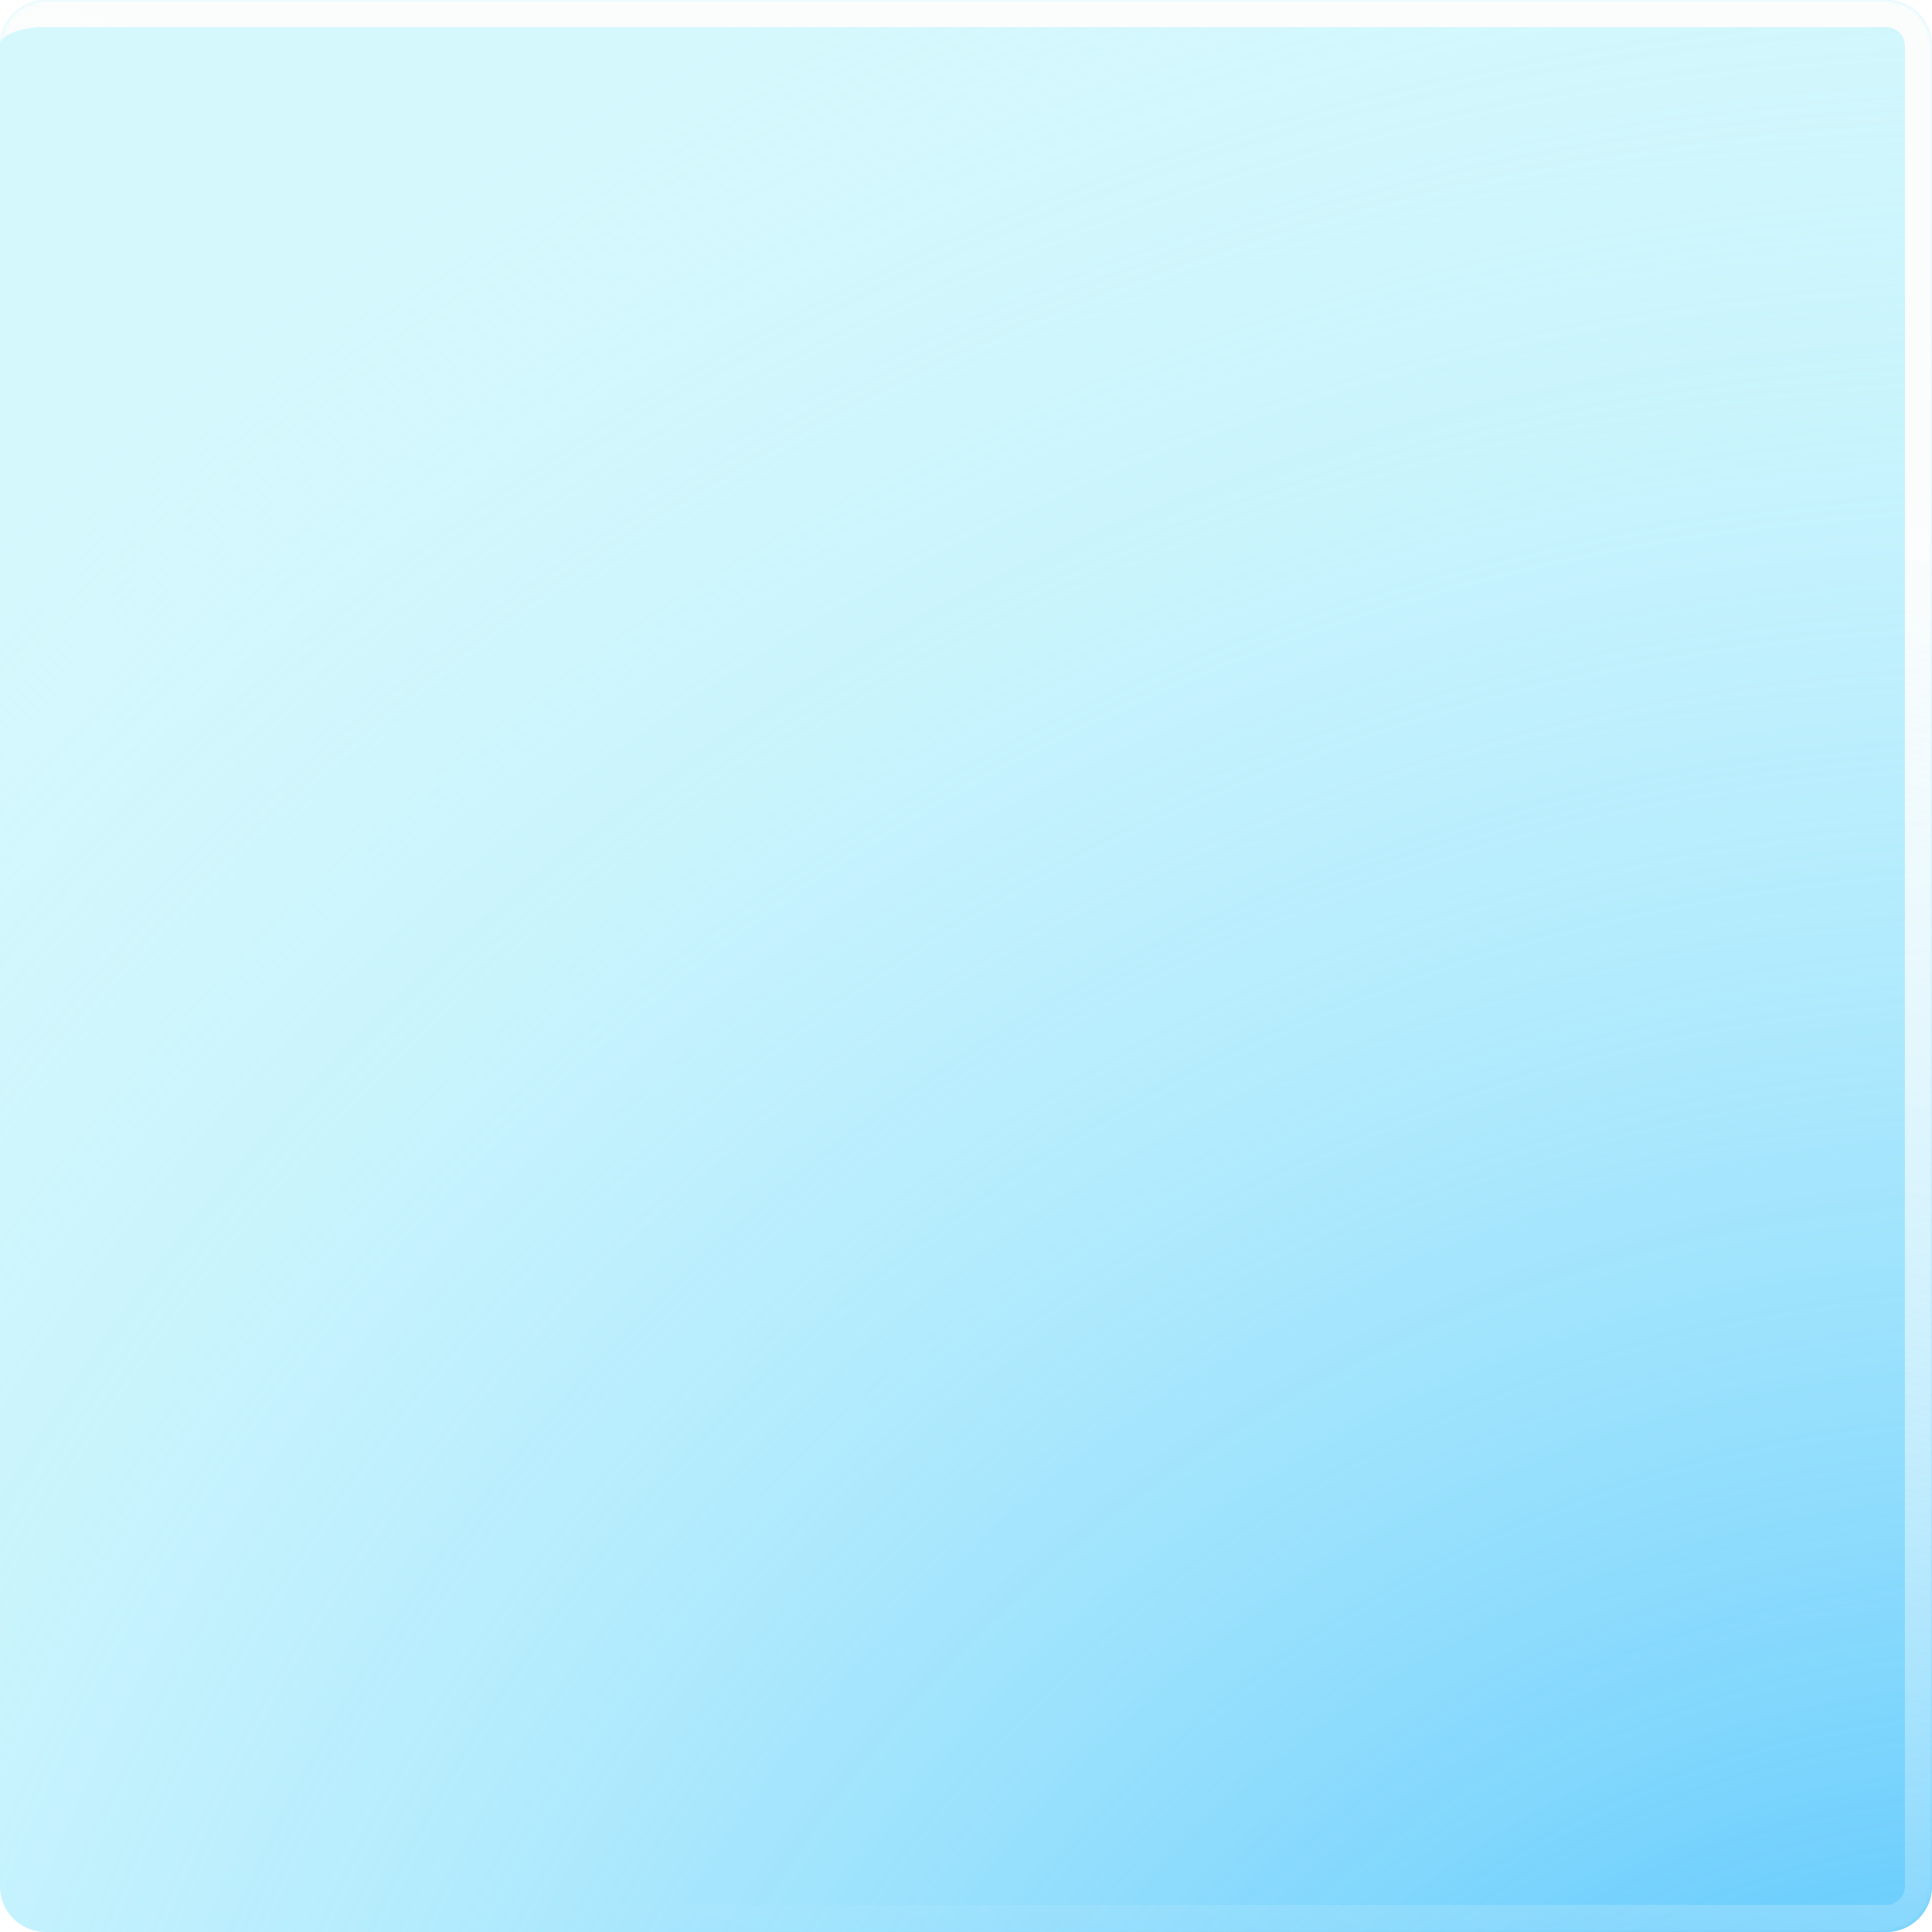 <svg xmlns="http://www.w3.org/2000/svg" width="428" height="428" fill="none"><g clip-path="url(#a)"><path fill="#D5F8FD" d="M0 10.118C0 4.53 4.53 0 10.118 0h407.764C423.47 0 428 4.53 428 10.118v407.764c0 5.588-4.53 10.118-10.118 10.118H10.118C4.53 428 0 423.47 0 417.882V10.118z"/><circle cx="446.5" cy="591.5" r="651.5" fill="url(#b)" transform="rotate(180 446.5 591.5)"/><g filter="url(#c)"><mask id="e" fill="#fff"><path d="M0 10C0 4.477 4.477 0 10 0h407.882C423.47 0 428 4.53 428 10.118v407.764c0 5.588-4.53 10.118-10.118 10.118H10.118C4.53 428 0 423.47 0 417.882V10z"/></mask><path fill="url(#d)" fill-opacity=".96" d="M0 10C0 1.163 7.163-6 16-6h401.882C426.784-6 434 1.216 434 10.118h-12A4.118 4.118 0 0 0 417.882 6H10C4.477 6 0 7.79 0 10zm434 407.882c0 8.902-7.216 16.118-16.118 16.118H16.118C7.216 434 0 426.784 0 417.882 0 420.156 4.53 422 10.118 422h407.764a4.118 4.118 0 0 0 4.118-4.118h12zM0 428V0v428zM417.882-6C426.784-6 434 1.216 434 10.118v407.764c0 8.902-7.216 16.118-16.118 16.118v-12a4.118 4.118 0 0 0 4.118-4.118V10.118A4.118 4.118 0 0 0 417.882 6V-6z" mask="url(#e)"/></g></g><defs><radialGradient id="b" cx="0" cy="0" r="1" gradientTransform="rotate(90 -72.5 519) scale(651.5)" gradientUnits="userSpaceOnUse"><stop stop-color="#19ABFD"/><stop offset="1" stop-color="#C7F7FD" stop-opacity="0"/></radialGradient><linearGradient id="d" x1="346" x2="240.5" y1="80" y2="455" gradientUnits="userSpaceOnUse"><stop offset=".037" stop-color="#FDFDFD"/><stop offset="1" stop-color="#fff" stop-opacity="0"/></linearGradient><clipPath id="a"><path fill="#fff" d="M0 10.118C0 4.53 4.53 0 10.118 0h407.764C423.47 0 428 4.53 428 10.118v407.764c0 5.588-4.53 10.118-10.118 10.118H10.118C4.53 428 0 423.47 0 417.882V10.118z"/></clipPath><filter id="c" width="452" height="452" x="-12" y="-12" color-interpolation-filters="sRGB" filterUnits="userSpaceOnUse"><feFlood flood-opacity="0" result="BackgroundImageFix"/><feBlend in="SourceGraphic" in2="BackgroundImageFix" result="shape"/><feGaussianBlur result="effect1_foregroundBlur_88_426" stdDeviation="6"/></filter></defs></svg>
